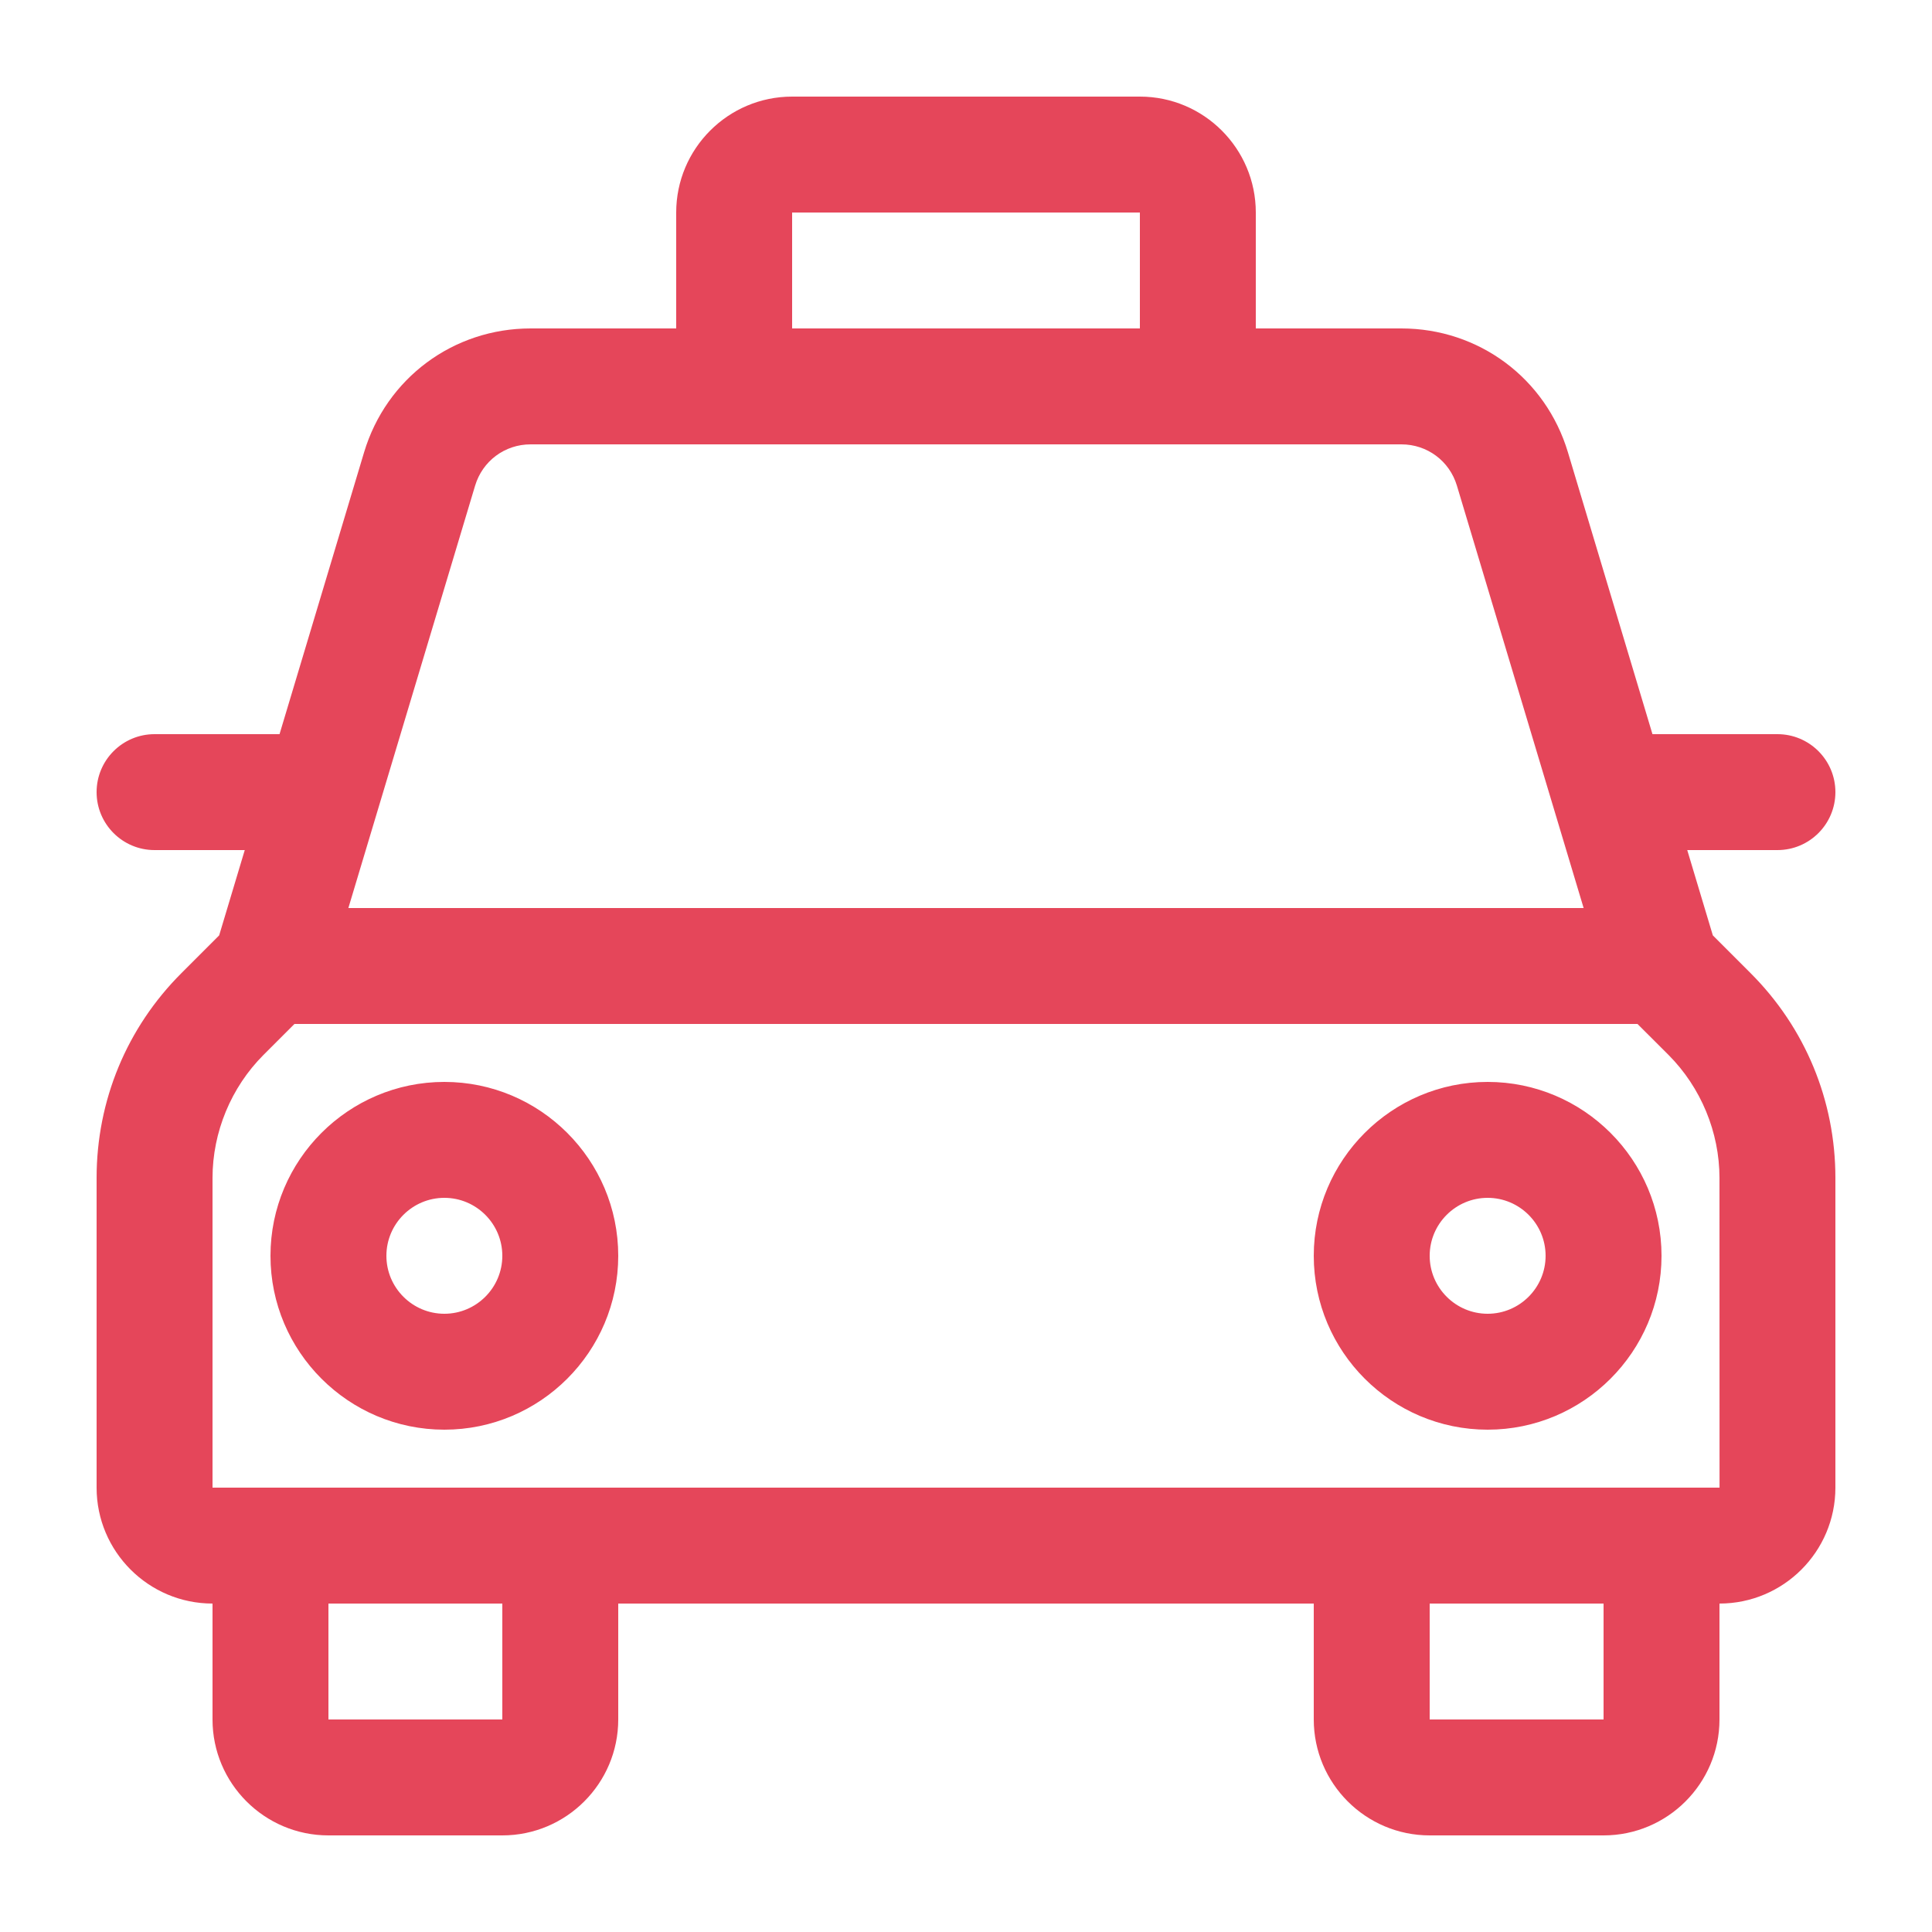 <svg width="32" height="32" viewBox="0 0 32 32" fill="none" xmlns="http://www.w3.org/2000/svg">
<g id="taxi 1">
<path id="Taxi" d="M28.37 15.493L27.946 14.08H29.44C29.97 14.08 30.4 13.65 30.4 13.12C30.4 12.59 29.97 12.16 29.44 12.16H27.37L25.97 7.492C25.602 6.265 24.493 5.44 23.211 5.44H20.8V3.52C20.8 2.461 19.939 1.6 18.88 1.6H13.12C12.061 1.6 11.2 2.461 11.2 3.52V5.44H8.789C7.507 5.44 6.398 6.265 6.03 7.493L4.63 12.16H2.56C2.03 12.16 1.6 12.59 1.6 13.12C1.6 13.65 2.03 14.08 2.56 14.08H4.054L3.63 15.493L3.006 16.117C2.099 17.023 1.6 18.229 1.6 19.511V24.64C1.6 25.699 2.461 26.56 3.52 26.56V28.48C3.52 29.539 4.381 30.4 5.44 30.4H8.32C9.379 30.4 10.24 29.539 10.24 28.48V26.56H21.76V28.48C21.76 29.539 22.621 30.4 23.68 30.4H26.56C27.619 30.4 28.48 29.539 28.48 28.48V26.56C29.539 26.56 30.4 25.699 30.4 24.64V19.511C30.4 18.229 29.901 17.023 28.994 16.117L28.37 15.493ZM13.12 3.52H18.88V5.44H13.12V3.52ZM7.869 8.045C7.992 7.635 8.361 7.36 8.789 7.36H23.211C23.639 7.36 24.008 7.635 24.131 8.044L26.23 15.04H5.77L7.869 8.045ZM8.32 28.48H5.44V26.56H8.32V28.48ZM26.56 28.48H23.68V26.56H26.56V28.48ZM3.52 24.64V19.511C3.52 18.752 3.828 18.01 4.363 17.474L4.877 16.96H27.122L27.637 17.474C28.172 18.011 28.48 18.753 28.48 19.511L28.481 24.64H3.52ZM24.64 17.92C23.052 17.92 21.76 19.212 21.76 20.8C21.76 22.388 23.052 23.68 24.64 23.68C26.228 23.68 27.52 22.388 27.52 20.8C27.52 19.212 26.228 17.92 24.64 17.92ZM24.64 21.76C24.111 21.76 23.68 21.329 23.68 20.8C23.68 20.271 24.111 19.84 24.64 19.84C25.169 19.84 25.6 20.271 25.6 20.8C25.6 21.329 25.169 21.76 24.64 21.76ZM7.36 17.92C5.772 17.92 4.48 19.212 4.48 20.8C4.48 22.388 5.772 23.68 7.36 23.68C8.948 23.68 10.24 22.388 10.24 20.8C10.24 19.212 8.948 17.92 7.36 17.92ZM7.36 21.76C6.831 21.76 6.4 21.329 6.4 20.8C6.4 20.271 6.831 19.84 7.36 19.84C7.889 19.84 8.32 20.271 8.32 20.8C8.32 21.329 7.889 21.76 7.36 21.76Z" fill="#E5465A"/>
</g>
</svg>
